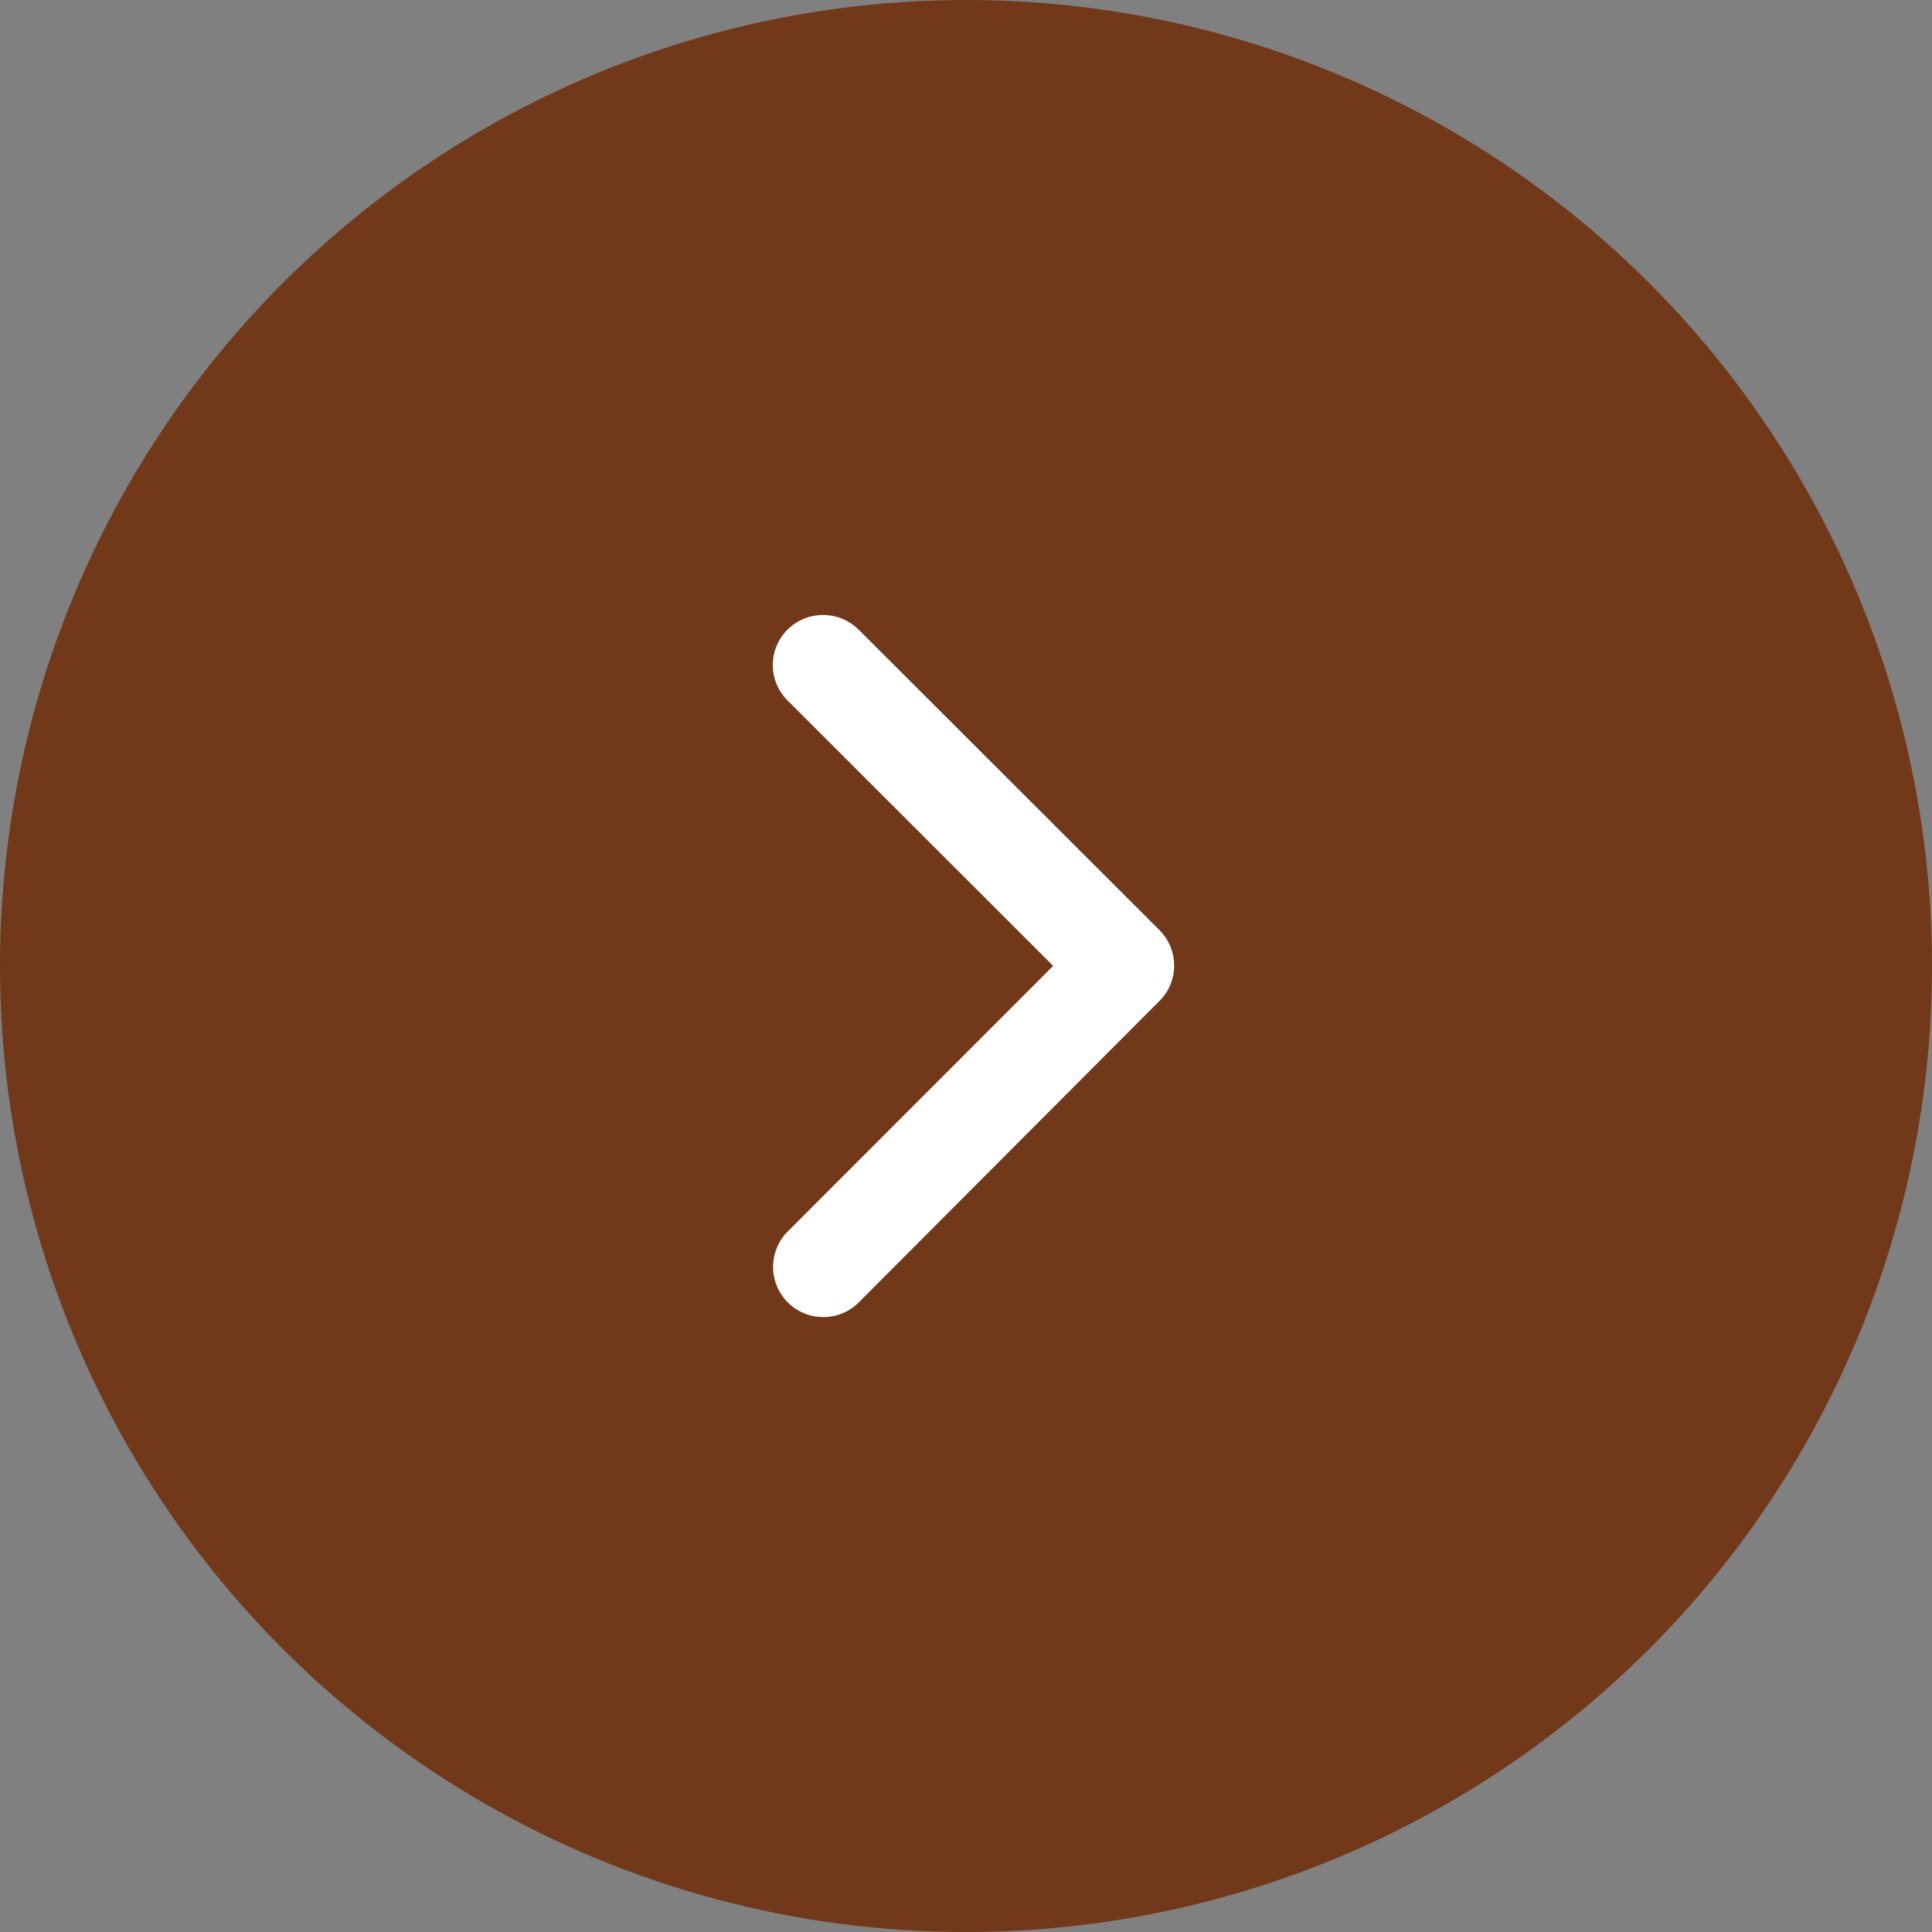 <svg xmlns="http://www.w3.org/2000/svg" width="65" height="65" viewBox="0 0 65 65">
    <rect x="0" y="0" width="65" height="65" fill="#808080" stroke="none"/>
    <circle cx="32.5" cy="32.5" r="32.5" fill="#71381a"/>
    <path fill="#fff" d="M20.679 18l-8.937-8.93a1.681 1.681 0 0 1 0-2.384 1.7 1.7 0 0 1 2.391 0L24.258 16.8a1.685 1.685 0 0 1 .049 2.327L14.14 29.32a1.688 1.688 0 0 1-2.391-2.384z" transform="translate(14.754 14.496)"/>
</svg>
